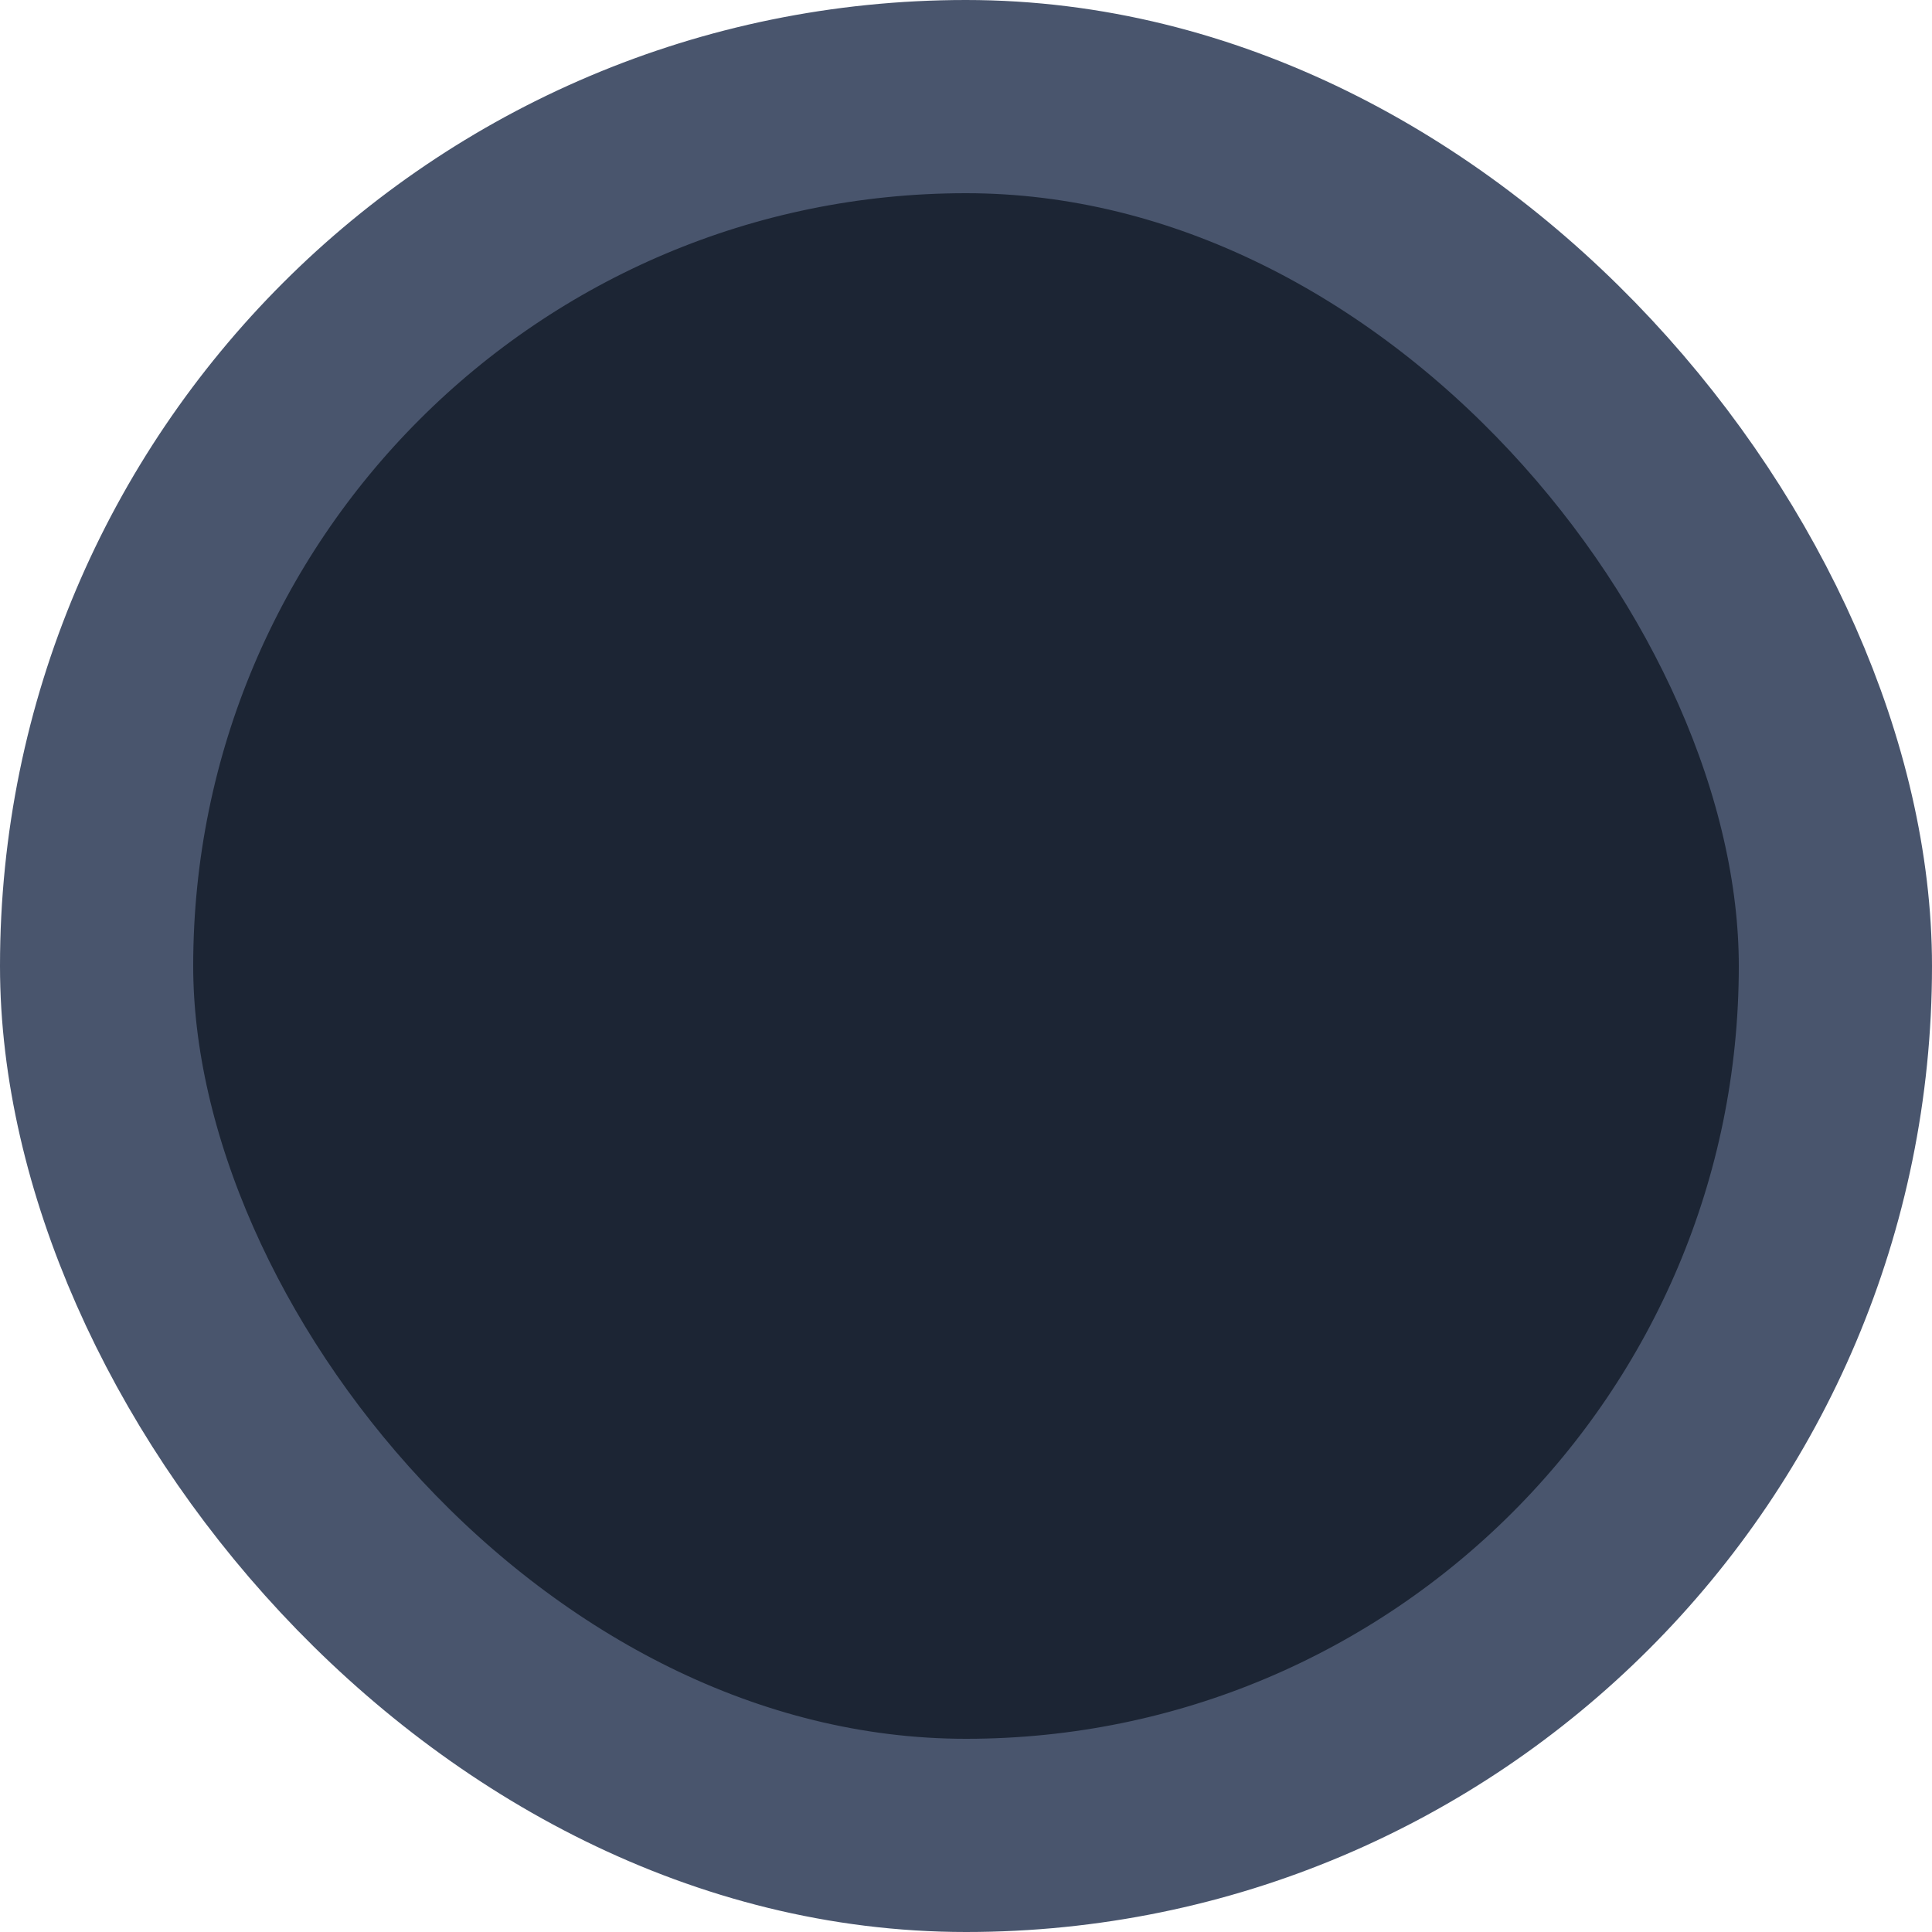 <svg width="20" height="20" viewBox="0 0 20 20" fill="none" xmlns="http://www.w3.org/2000/svg">
<rect x="1" y="1" width="18" height="18" rx="9" fill="#1C2534"/>
<rect x="1" y="1" width="18" height="18" rx="9" stroke="#49556D" stroke-width="2"/>
</svg>
